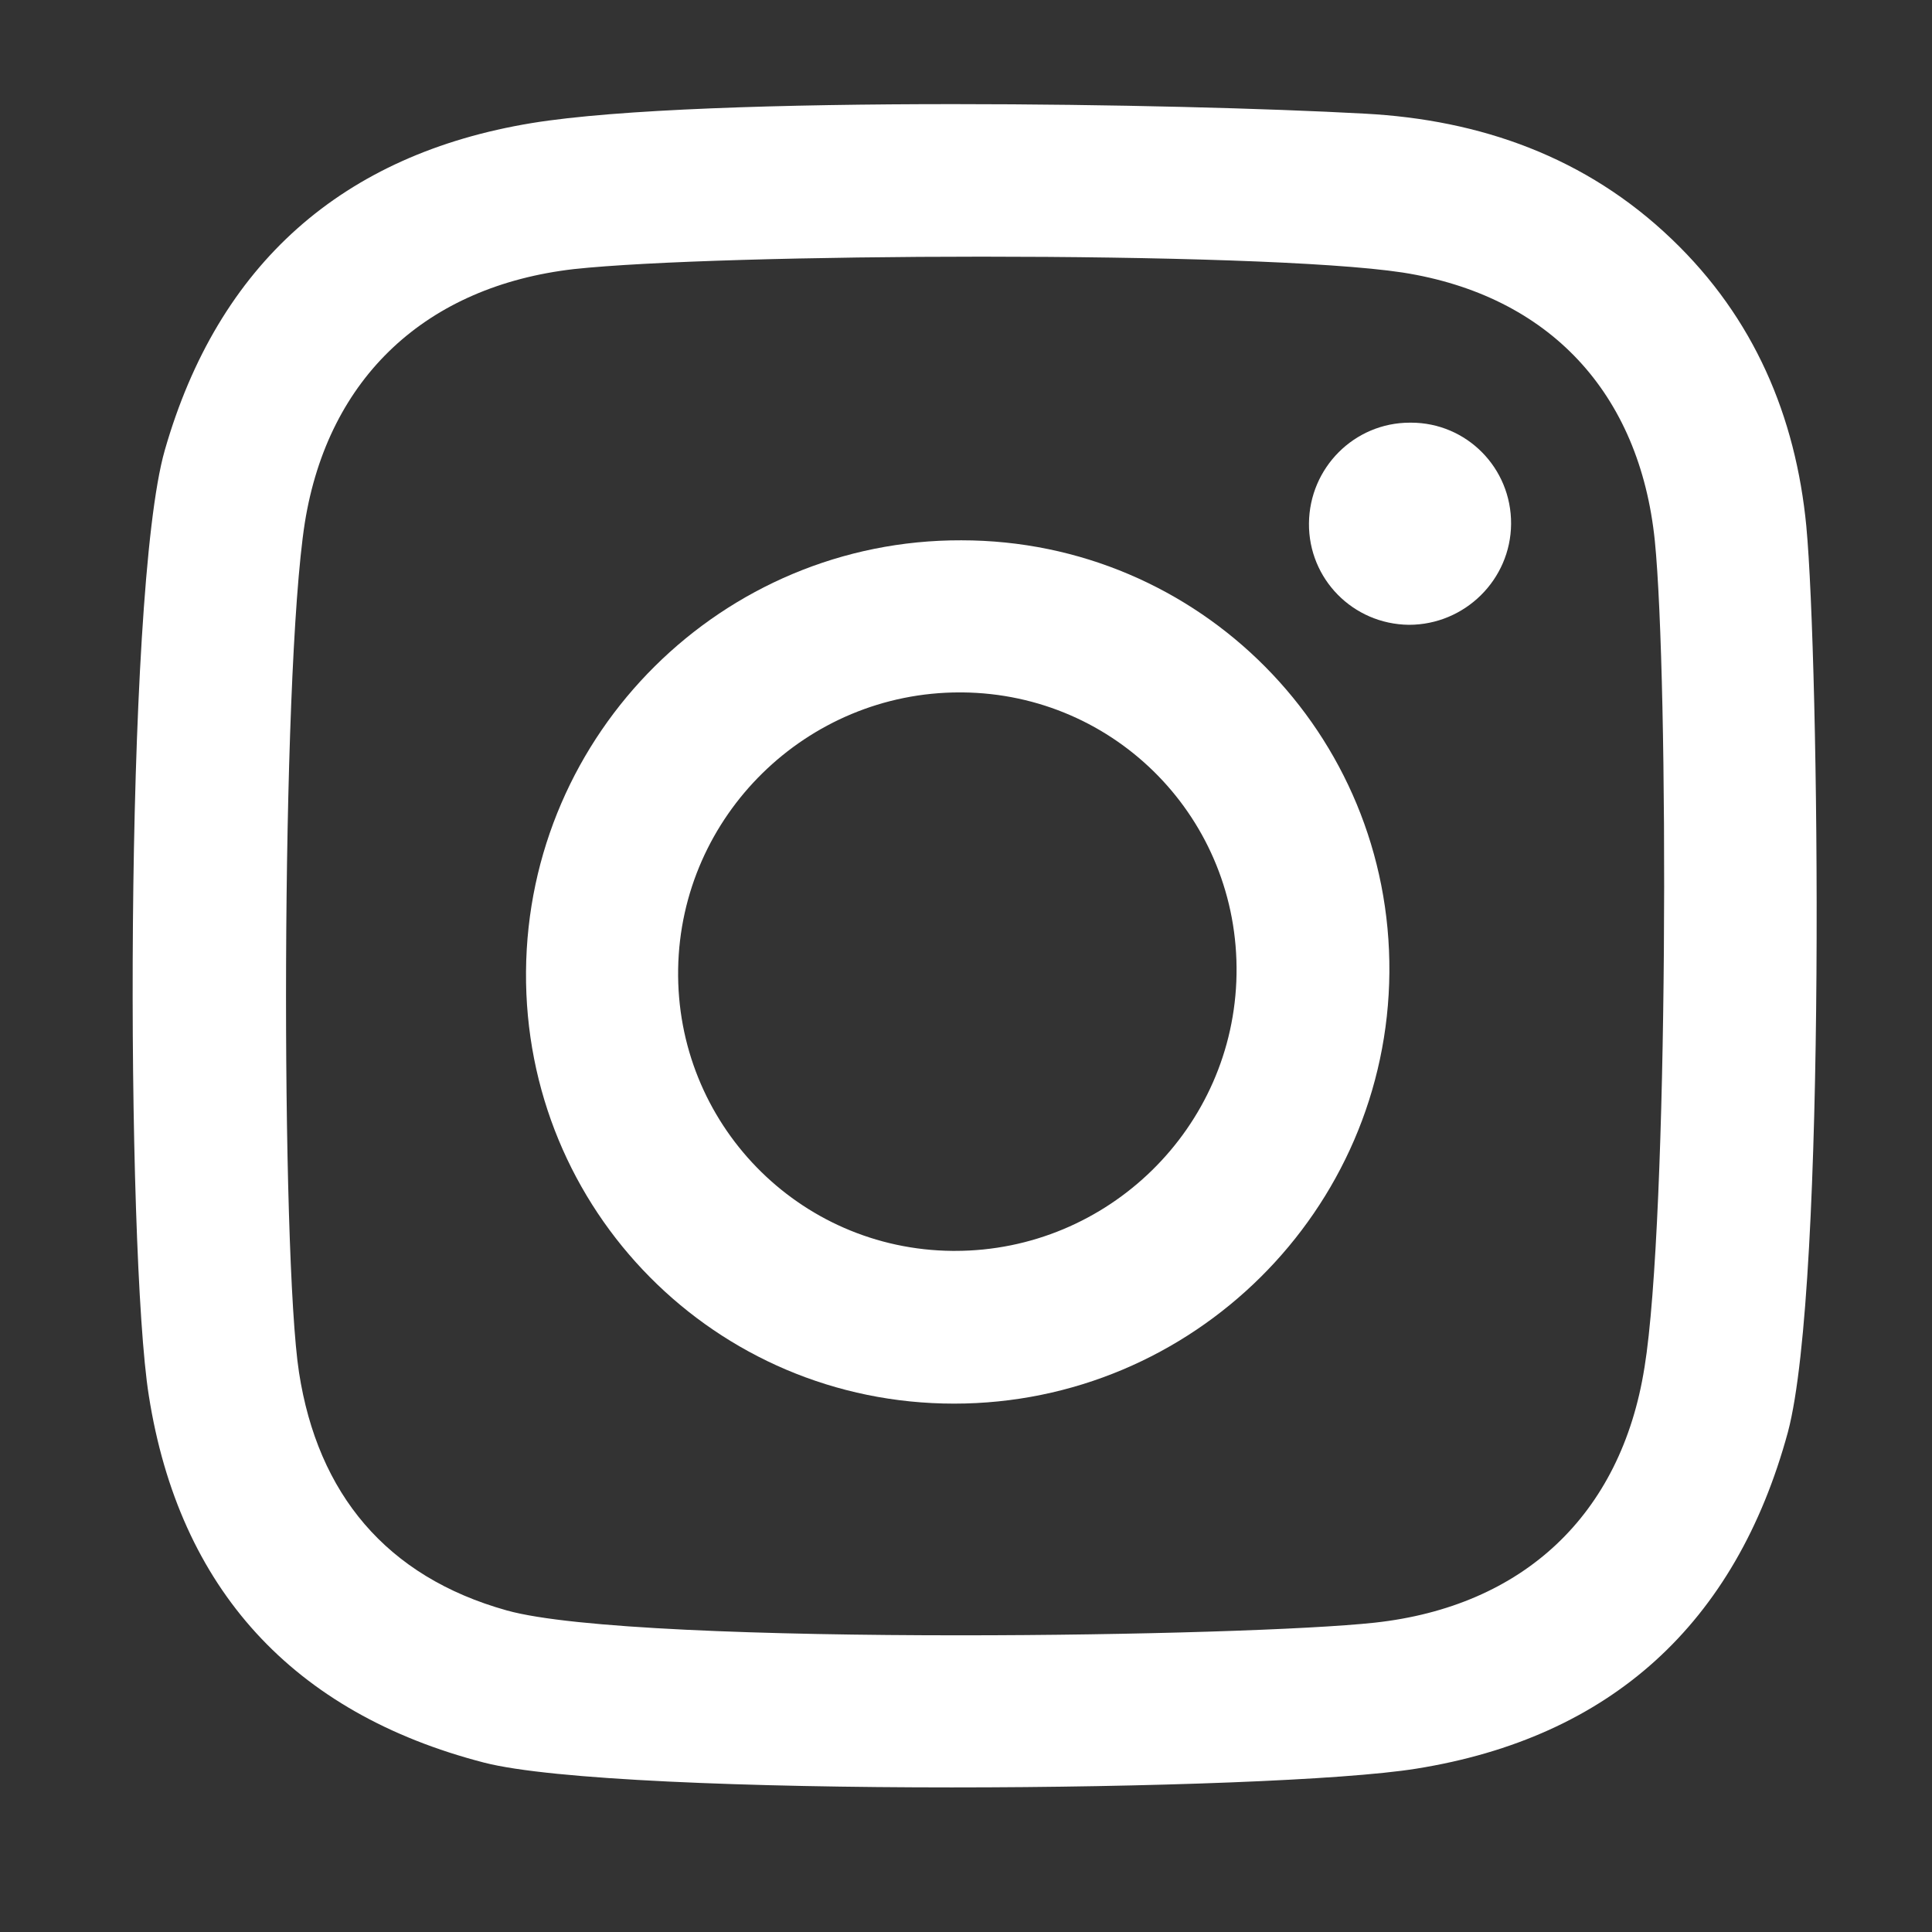 <?xml version="1.0" encoding="UTF-8" standalone="no"?>
<svg xmlns:dc="http://purl.org/dc/elements/1.1/" xmlns:cc="http://creativecommons.org/ns#" xmlns:rdf="http://www.w3.org/1999/02/22-rdf-syntax-ns#" xmlns:svg="http://www.w3.org/2000/svg" xmlns="http://www.w3.org/2000/svg" xmlns:sodipodi="http://sodipodi.sourceforge.net/DTD/sodipodi-0.dtd" xmlns:inkscape="http://www.inkscape.org/namespaces/inkscape" inkscape:version="1.0 (4035a4fb49, 2020-05-01)" sodipodi:docname="insta.svg" id="svg1515" version="1.1" viewBox="0 0 79.375 79.375" height="300" width="300">
  <rect x="0" y="0" width="79.375" height="79.375" fill="#333333" stroke="none"/>
  <defs id="defs1509"/>
  <sodipodi:namedview inkscape:window-maximized="1" inkscape:window-y="28" inkscape:window-x="0" inkscape:window-height="1024" inkscape:window-width="1920" units="px" showgrid="false" inkscape:document-rotation="0" inkscape:current-layer="layer1" inkscape:document-units="mm" inkscape:cy="164.14919" inkscape:cx="188.75602" inkscape:zoom="1.5112064" inkscape:pageshadow="2" inkscape:pageopacity="0.0" borderopacity="1.0" bordercolor="#666666" pagecolor="#ffffff" id="base"/>
  <g id="layer1" inkscape:groupmode="layer" inkscape:label="Layer 1">
    <path d="M 67.561,56.194 C 68.552,50.11 68.557,27.918 67.988,22.223 67.367,16.139 63.648,12.141 57.629,11.197 54.649,10.744 47.474,10.545 40.334,10.545 c -6.887,0 -13.743,0.185 -16.759,0.511 -6.032,0.697 -10.088,4.418 -11.051,10.417 -0.993,6.36 -0.98,30.138 -0.239,34.915 0.768,4.972 3.576,8.39 8.537,9.776 2.683,0.752 10.722,1.022 18.603,1.022 7.255,0 14.379,-0.23 17.058,-0.52 6.088,-0.668 10.115,-4.418 11.077,-10.472 m 6.653,-34.554 c 0.513,5.445 0.846,31.165 -0.757,37.193 -2.143,7.887 -7.289,12.555 -15.27,13.832 -2.983,0.48 -11.037,0.77 -19.081,0.77 -8.236,0 -16.458,-0.304 -19.221,-1.02 C 12.04,70.386 7.359,65.275 6.113,57.332 5.184,51.499 5.086,24.388 6.769,18.501 8.966,10.835 14.085,6.334 21.843,5.057 25.359,4.481 32.235,4.278 39.175,4.278 c 6.458,0 12.973,0.176 16.891,0.391 4.748,0.25 9.097,1.777 12.627,5.166 3.364,3.221 5.083,7.251 5.521,11.805" style="fill:#ffffff;fill-opacity:1;fill-rule:nonzero;stroke:none;stroke-width:0.223" id="path38"/>
    <path d="m 57.923,17.365 h 0.051 c 2.279,0 4.126,1.86 4.108,4.166 -0.019,2.279 -1.893,4.139 -4.199,4.139 -2.304,-0.027 -4.123,-1.889 -4.105,-4.166 0.019,-2.288 1.864,-4.139 4.146,-4.139" style="fill:#ffffff;fill-opacity:1;fill-rule:nonzero;stroke:none;stroke-width:0.223" id="path36"/>
    <path d="m 39.236,51.392 c 6.287,0 11.464,-5.063 11.566,-11.361 C 50.907,33.671 45.864,28.503 39.53,28.447 h -0.103 c -6.287,0 -11.461,5.063 -11.566,11.361 -0.103,6.333 4.94,11.528 11.272,11.584 h 0.103 m 0.261,-29.194 c 9.776,0 17.659,7.945 17.585,17.75 -0.076,9.776 -8.079,17.719 -17.884,17.719 -9.805,0 -17.661,-7.943 -17.587,-17.748 0.076,-9.805 8.079,-17.75 17.886,-17.721" style="fill:#ffffff;fill-opacity:1;fill-rule:nonzero;stroke:none;stroke-width:0.223" id="path40"/>
  </g>
</svg>